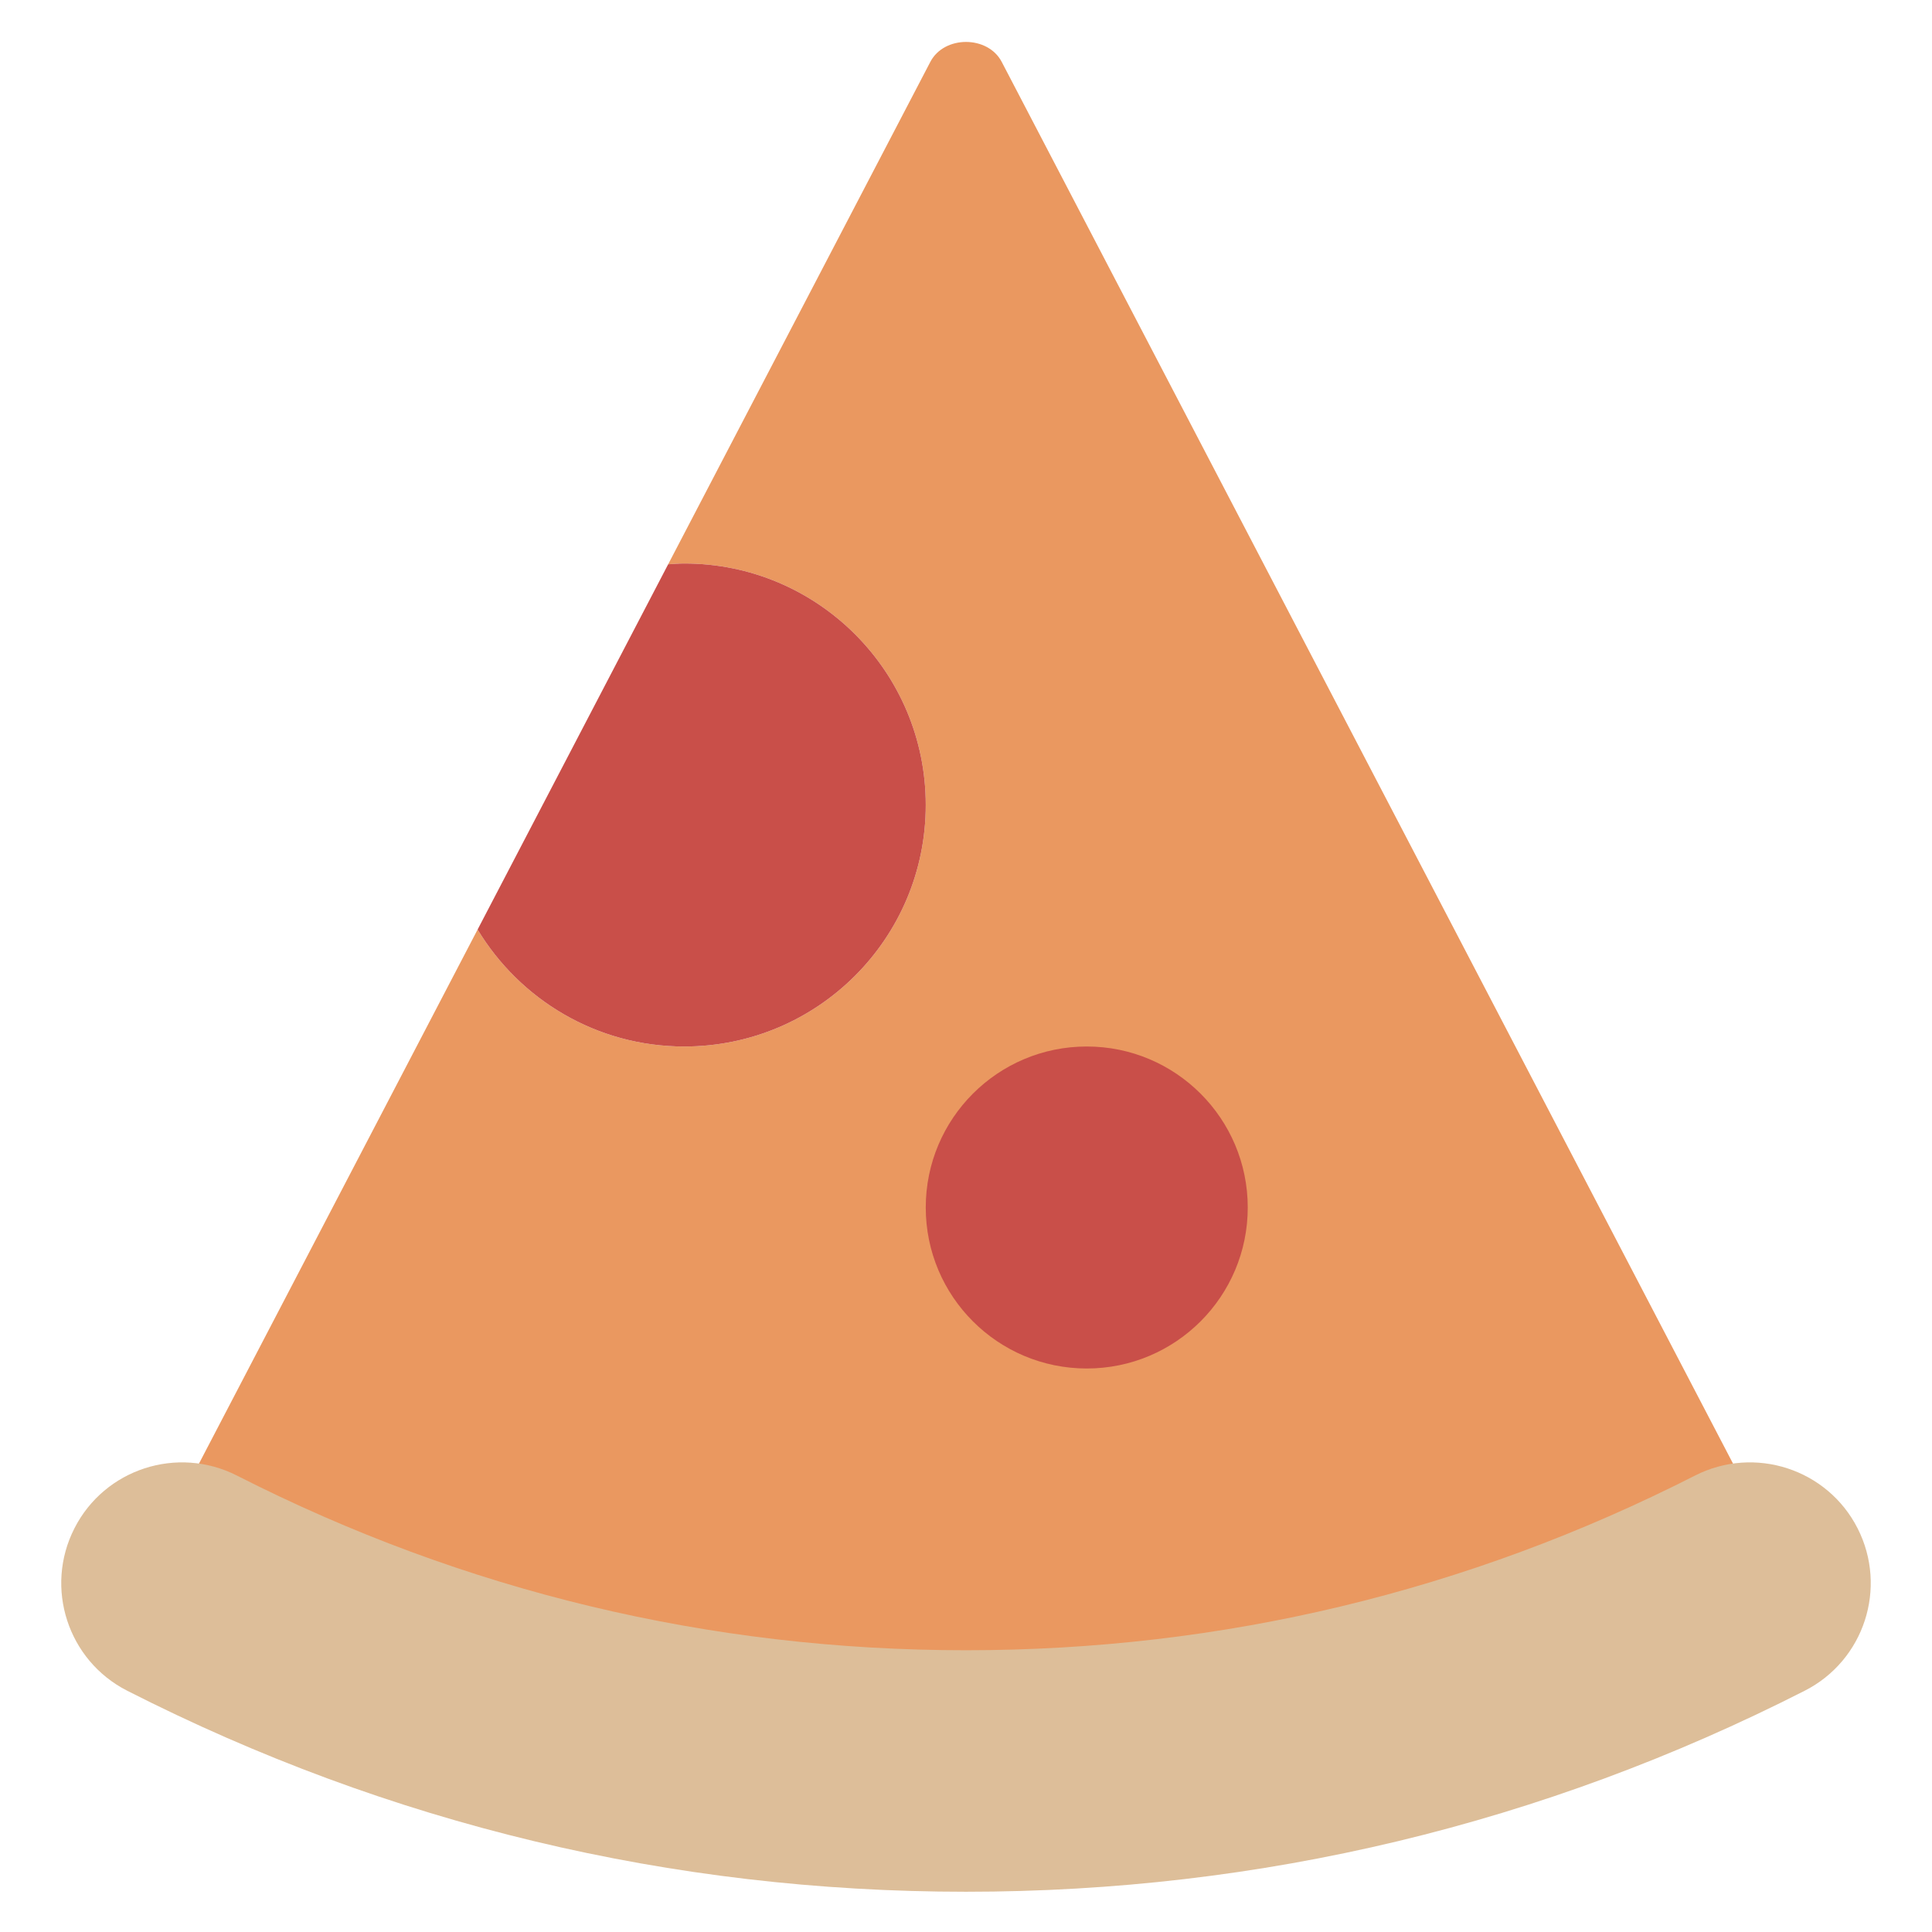 <svg xmlns="http://www.w3.org/2000/svg" xmlns:xlink="http://www.w3.org/1999/xlink" x="0px" y="0px" width="48px" height="48px" viewBox="0 0 48 48"><g >
<path fill="#EA9860" d="M44.364,38.869L24.887,1.537c-0.345-0.66-1.429-0.66-1.773,0L16.6,14.02
	C16.733,14.011,16.865,14,17,14c3.314,0,6,2.686,6,6s-2.686,6-6,6c-2.18,0-4.083-1.167-5.134-2.906
	L3.636,38.869c-0.124,0.237-0.147,0.513-0.066,0.768c0.082,0.254,0.261,0.465,0.499,0.587
	C10.293,43.393,16.999,45,24,45s13.707-1.607,19.931-4.776c0.238-0.122,0.417-0.333,0.499-0.587
	C44.511,39.382,44.488,39.106,44.364,38.869z"/>
<path fill="#C94F49" d="M17,26c3.314,0,6-2.686,6-6s-2.686-6-6-6c-0.135,0-0.267,0.011-0.4,0.02l-4.734,9.074
	C12.917,24.833,14.82,26,17,26z"/>
<circle fill="#C94F49" cx="27" cy="30" r="4"/>
<path fill="#DDBE99" d="M24,47c-7.319,0-14.331-1.681-20.839-4.994c-1.477-0.752-2.064-2.559-1.312-4.035
	c0.751-1.477,2.558-2.062,4.035-1.312C11.541,39.539,17.636,41,24,41s12.459-1.461,18.116-4.342
	c1.478-0.749,3.284-0.163,4.035,1.312c0.752,1.477,0.165,3.283-1.312,4.035
	C38.331,45.319,31.319,47,24,47z"/>
</g></svg>
